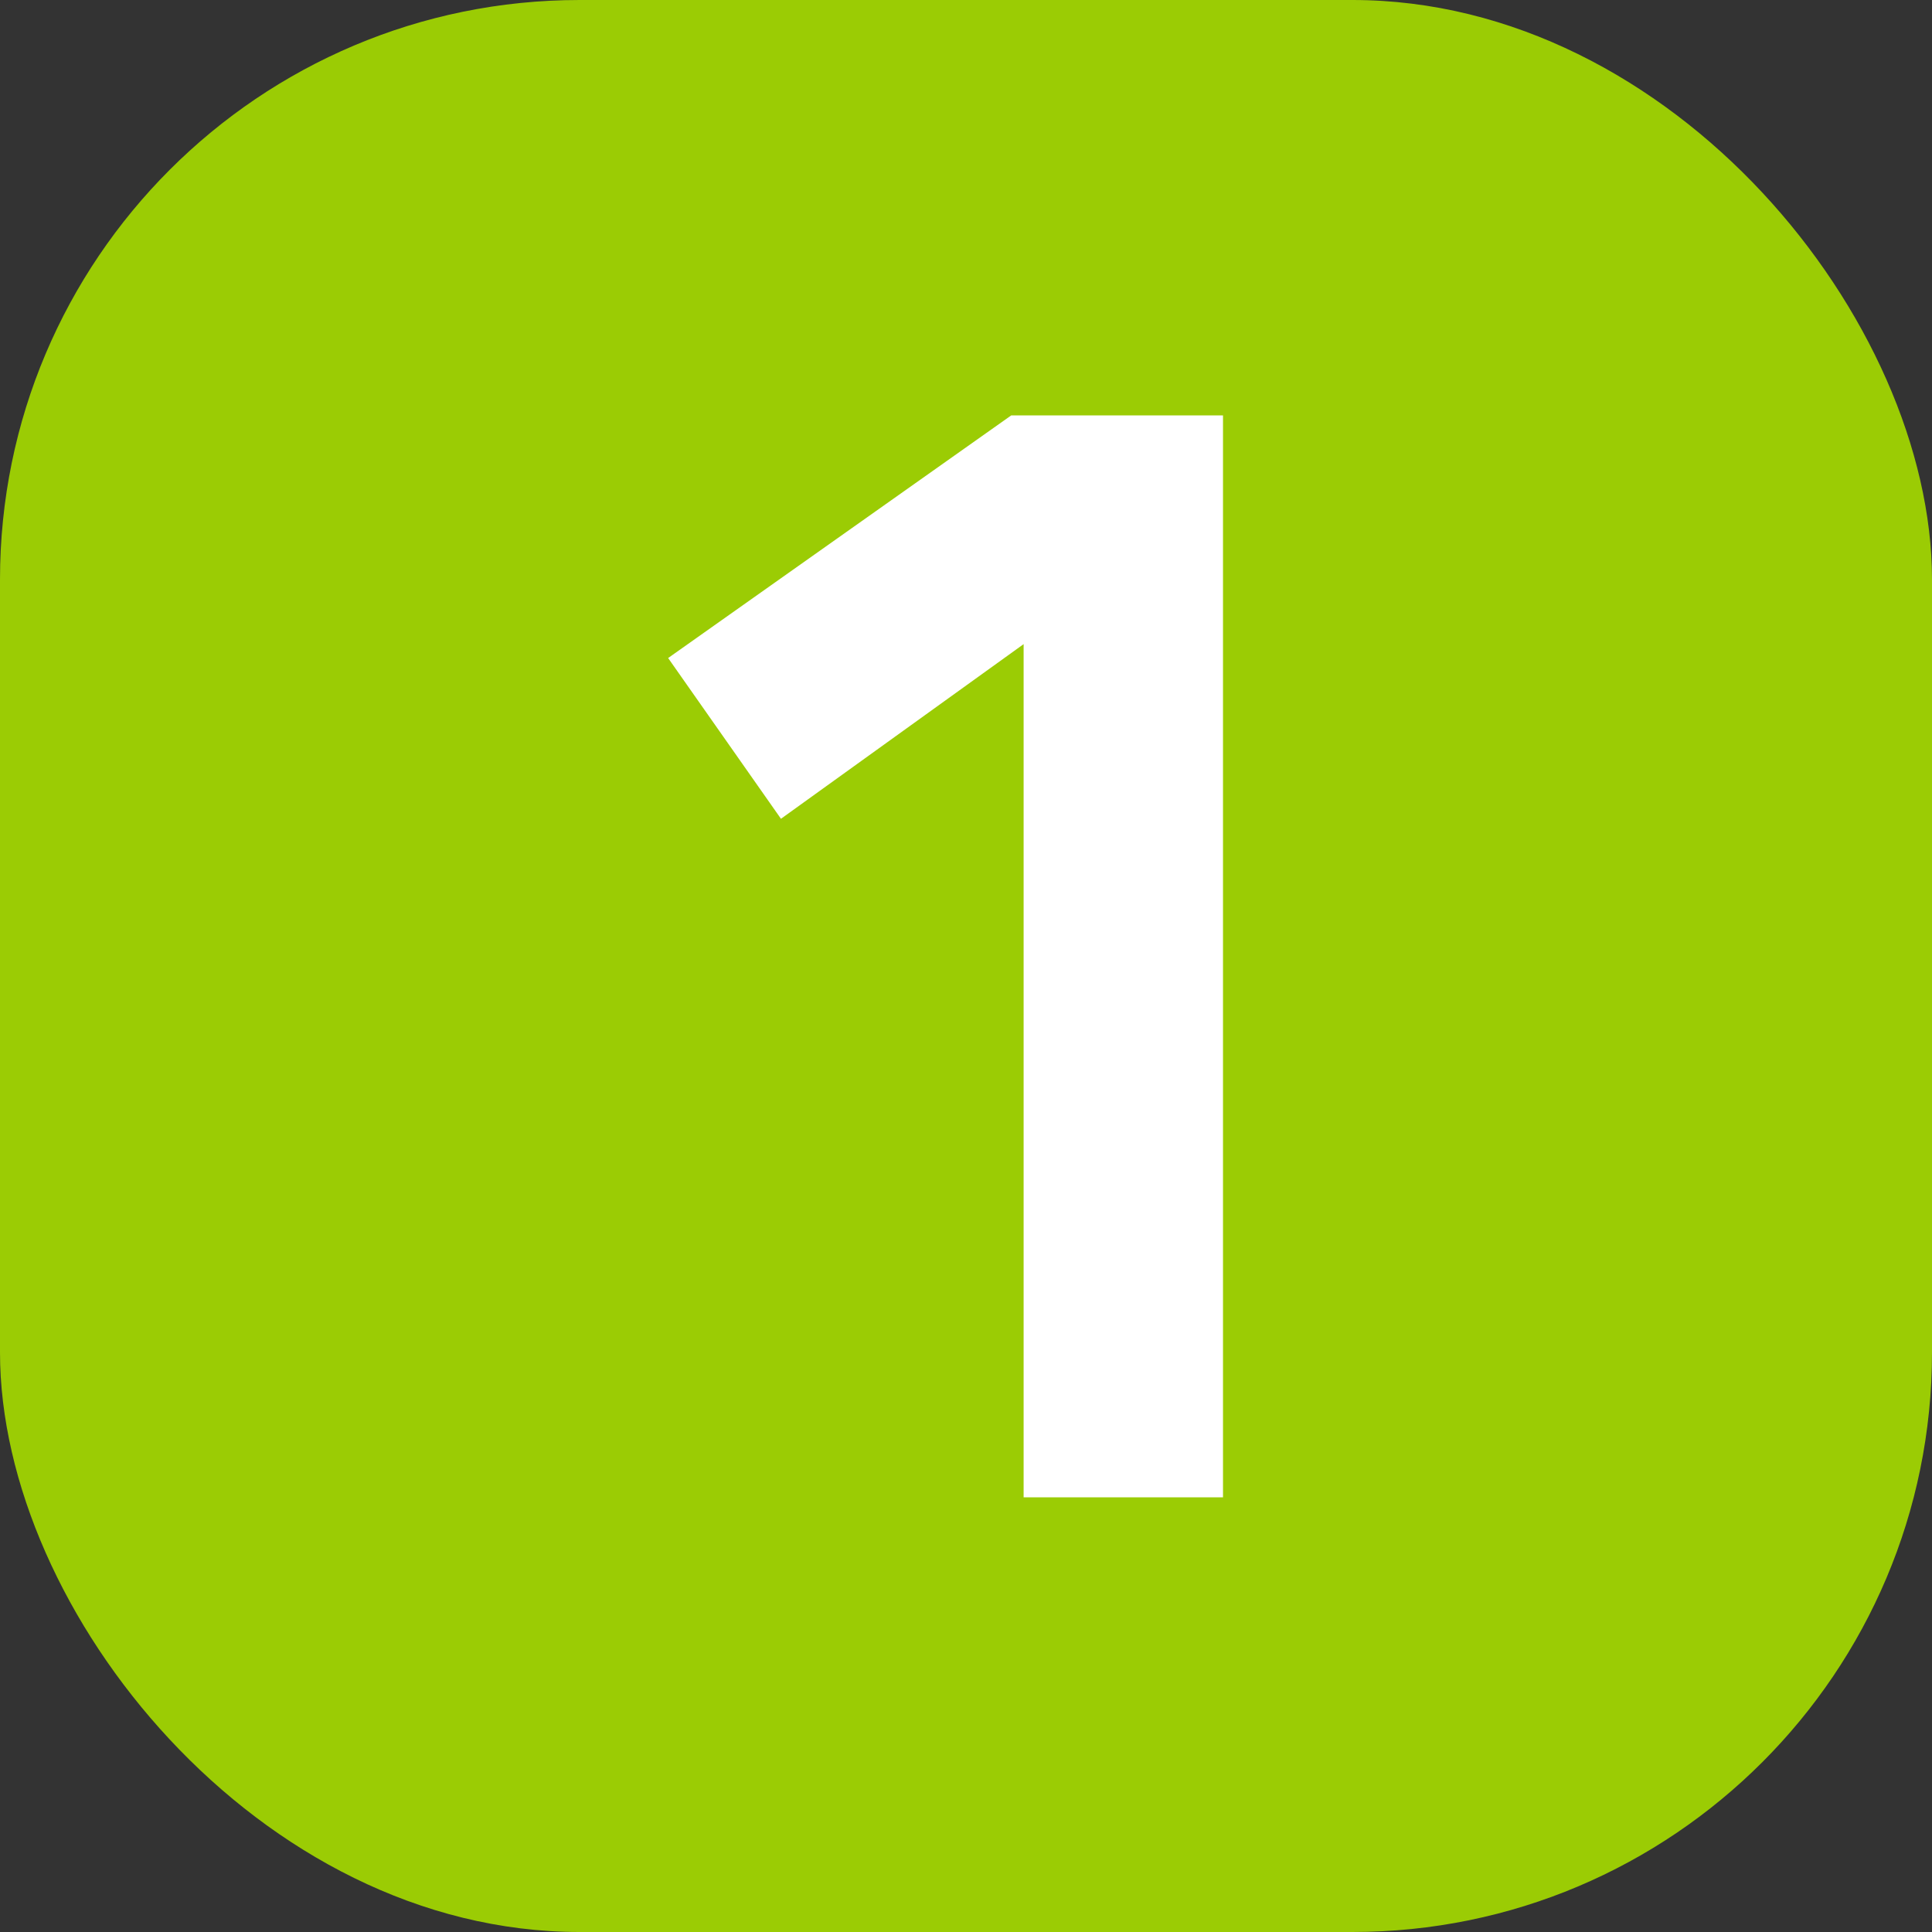 <?xml version="1.0" encoding="UTF-8"?> <svg xmlns="http://www.w3.org/2000/svg" width="40" height="40" viewBox="0 0 40 40" fill="none"><rect x="0" y="0" width="40" height="40" fill="#333333" stroke="none"/> <rect width="40" height="40" rx="12" fill="#9BCC04"></rect> <path d="M25.321 8.6V31H21.193V13.336L16.169 16.952L13.833 13.624L20.937 8.6H25.321Z" fill="white"></path> </svg> 